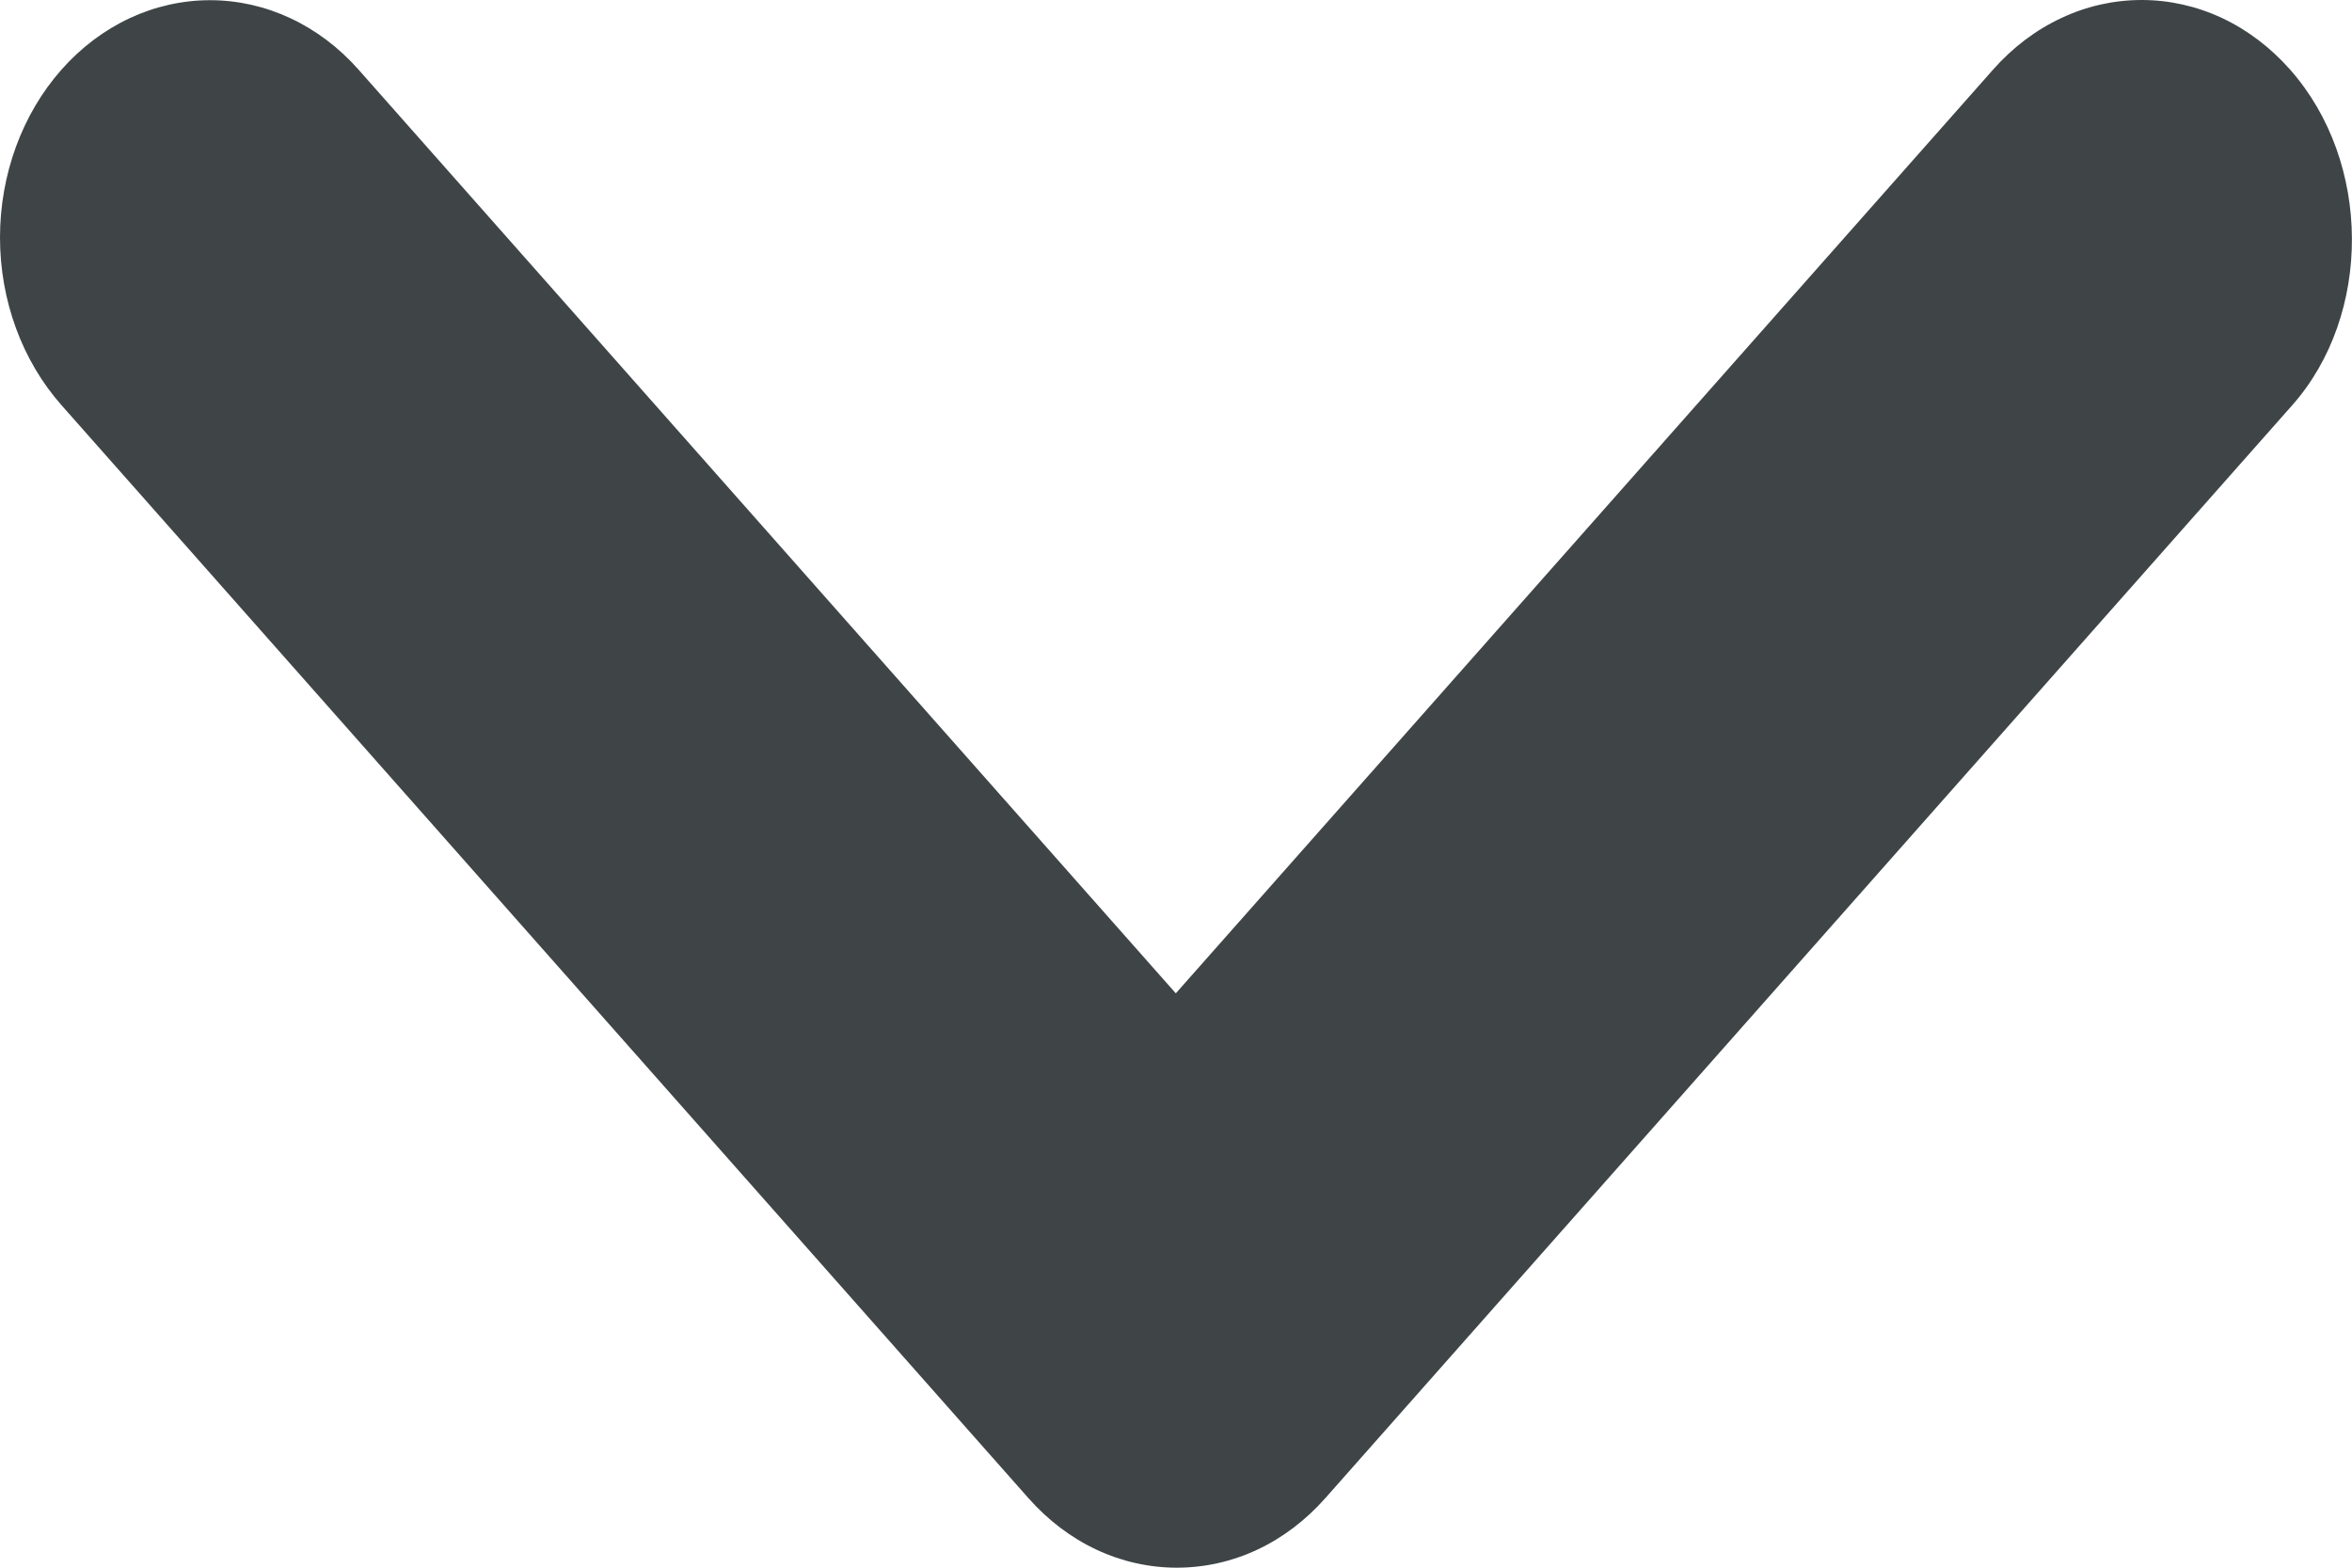 <svg width="12" height="8" viewBox="0 0 12 8" fill="none" xmlns="http://www.w3.org/2000/svg">
<path d="M11.684 0.355C11.585 0.243 11.467 0.153 11.337 0.092C11.207 0.031 11.067 -5.96911e-08 10.927 -6.86997e-08C10.786 -7.77084e-08 10.646 0.031 10.517 0.092C10.386 0.153 10.268 0.243 10.169 0.355L5.999 5.069L1.829 0.355C1.628 0.128 1.356 0.001 1.072 0.001C0.787 0.001 0.515 0.128 0.314 0.355C0.113 0.582 -3.8927e-08 0.891 -5.29694e-08 1.212C-6.70117e-08 1.533 0.113 1.841 0.314 2.068L5.247 7.645C5.346 7.757 5.464 7.847 5.594 7.908C5.724 7.969 5.864 8 6.004 8C6.145 8 6.285 7.969 6.415 7.908C6.545 7.847 6.663 7.757 6.762 7.645L11.695 2.068C12.103 1.607 12.103 0.829 11.684 0.355Z" fill="#3F4547"/>
</svg>
